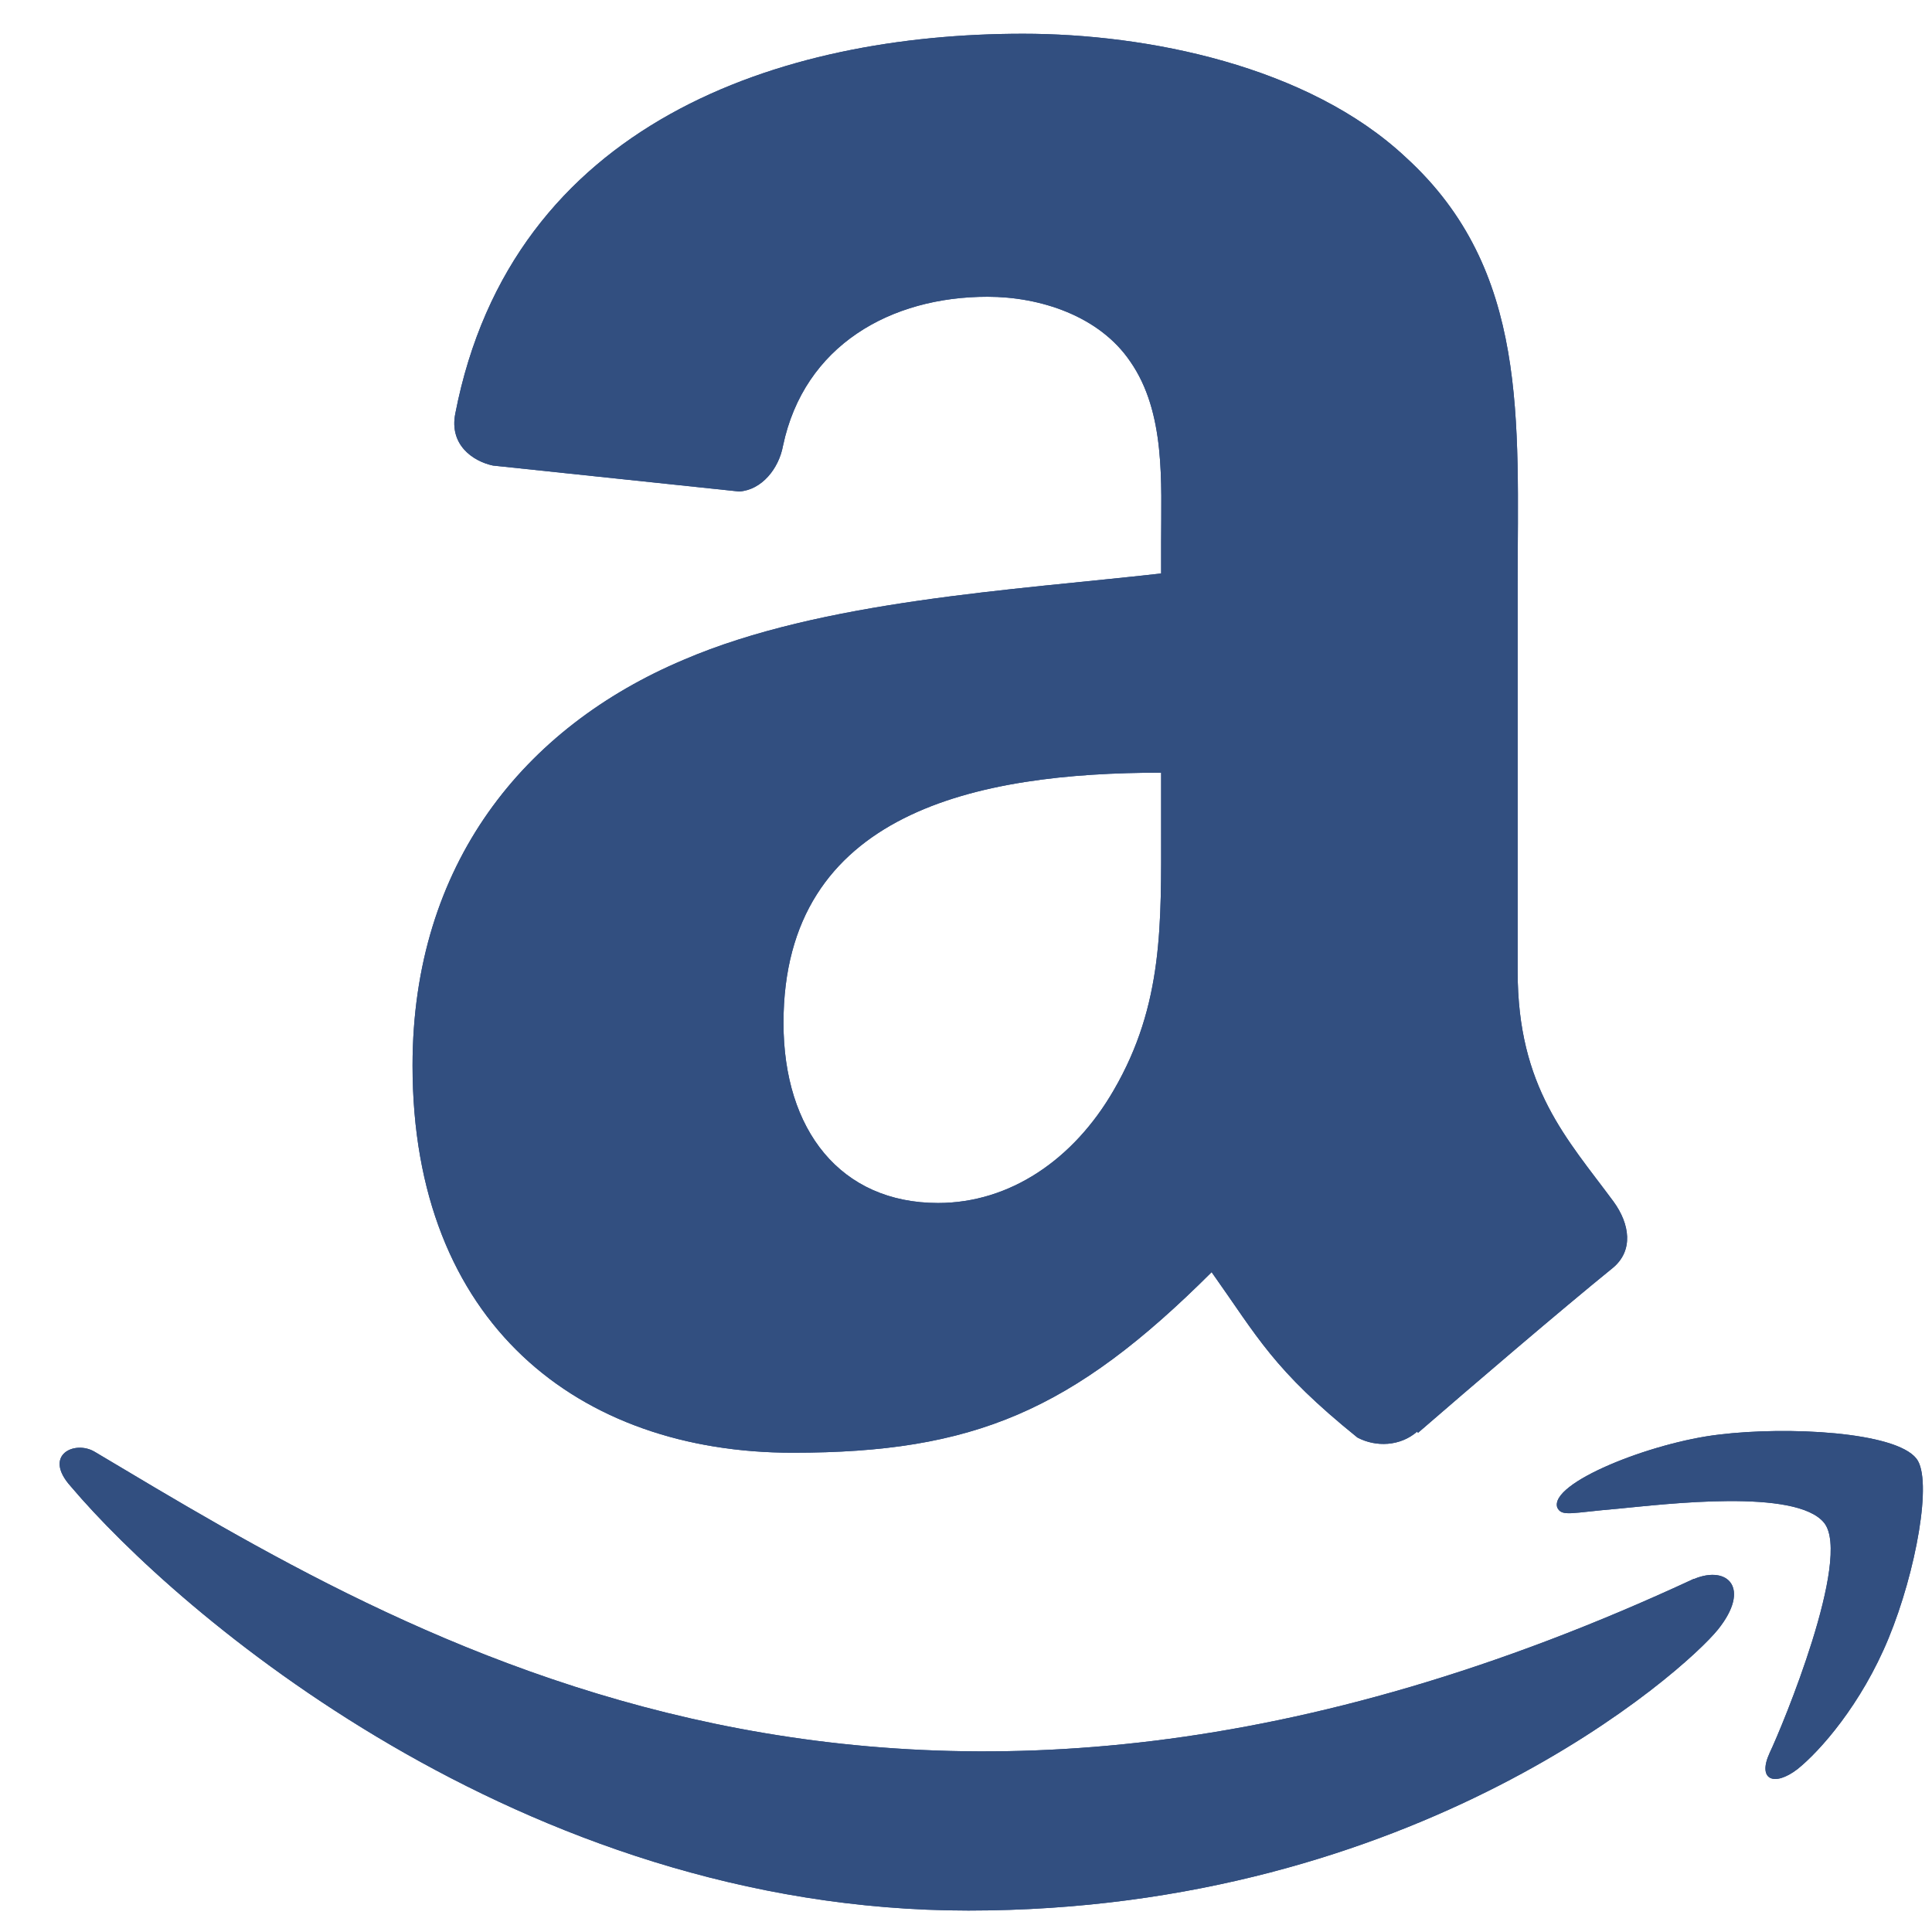 <svg width="30" height="30" viewBox="0 0 30 30" fill="none" xmlns="http://www.w3.org/2000/svg">
<path d="M26.302 24.516C13.998 30.238 6.358 25.453 1.47 22.543C1.166 22.36 0.654 22.588 1.102 23.084C2.734 25.011 8.07 29.667 15.038 29.667C22.006 29.667 26.158 25.948 26.678 25.301C27.19 24.661 26.83 24.303 26.31 24.516H26.302ZM29.758 22.649C29.43 22.23 27.75 22.147 26.694 22.276C25.638 22.398 24.046 23.03 24.182 23.411C24.254 23.556 24.398 23.488 25.126 23.427C25.854 23.358 27.894 23.107 28.326 23.648C28.758 24.196 27.678 26.802 27.478 27.221C27.286 27.64 27.55 27.747 27.91 27.472C28.262 27.19 28.902 26.467 29.326 25.438C29.75 24.41 30.014 22.97 29.758 22.649Z" fill="#324F80"/>
<path fill-rule="evenodd" clip-rule="evenodd" d="M18.03 12.836C18.03 14.337 18.07 15.594 17.294 16.928C16.67 18.009 15.678 18.68 14.566 18.68C13.054 18.68 12.166 17.552 12.166 15.884C12.166 12.6 15.182 11.998 18.03 11.998V12.836ZM22.006 22.23C21.742 22.459 21.366 22.474 21.078 22.322C19.766 21.263 19.534 20.768 18.814 19.754C16.654 21.91 15.118 22.558 12.31 22.558C8.99 22.558 6.406 20.554 6.406 16.547C6.406 13.415 8.142 11.29 10.614 10.246C12.758 9.324 15.742 9.164 18.03 8.905V8.409C18.03 7.495 18.102 6.406 17.55 5.613C17.07 4.905 16.15 4.608 15.334 4.608C13.83 4.608 12.486 5.362 12.158 6.924C12.094 7.274 11.83 7.609 11.478 7.632L7.654 7.229C7.334 7.16 6.974 6.901 7.07 6.421C7.95 1.888 12.142 0.524 15.886 0.524C17.806 0.524 20.31 1.019 21.83 2.444C23.75 4.196 23.566 6.535 23.566 9.072V15.084C23.566 16.89 24.334 17.682 25.054 18.657C25.31 19.008 25.366 19.419 25.046 19.686C24.238 20.341 22.814 21.56 22.022 22.246H22.014" fill="#324F80"/>
<path d="M26.302 24.516C13.998 30.238 6.358 25.453 1.47 22.543C1.166 22.36 0.654 22.588 1.102 23.084C2.734 25.011 8.07 29.667 15.038 29.667C22.006 29.667 26.158 25.948 26.678 25.301C27.19 24.661 26.83 24.303 26.31 24.516H26.302ZM29.758 22.649C29.43 22.23 27.75 22.147 26.694 22.276C25.638 22.398 24.046 23.03 24.182 23.411C24.254 23.556 24.398 23.488 25.126 23.427C25.854 23.358 27.894 23.107 28.326 23.648C28.758 24.196 27.678 26.802 27.478 27.221C27.286 27.64 27.55 27.747 27.91 27.472C28.262 27.19 28.902 26.467 29.326 25.438C29.75 24.41 30.014 22.97 29.758 22.649Z" fill="#324F80"/>
<path fill-rule="evenodd" clip-rule="evenodd" d="M18.03 12.836C18.03 14.337 18.07 15.594 17.294 16.928C16.67 18.009 15.678 18.68 14.566 18.68C13.054 18.68 12.166 17.552 12.166 15.884C12.166 12.6 15.182 11.998 18.03 11.998V12.836ZM22.006 22.23C21.742 22.459 21.366 22.474 21.078 22.322C19.766 21.263 19.534 20.768 18.814 19.754C16.654 21.91 15.118 22.558 12.31 22.558C8.99 22.558 6.406 20.554 6.406 16.547C6.406 13.415 8.142 11.29 10.614 10.246C12.758 9.324 15.742 9.164 18.03 8.905V8.409C18.03 7.495 18.102 6.406 17.55 5.613C17.07 4.905 16.15 4.608 15.334 4.608C13.83 4.608 12.486 5.362 12.158 6.924C12.094 7.274 11.83 7.609 11.478 7.632L7.654 7.229C7.334 7.16 6.974 6.901 7.07 6.421C7.95 1.888 12.142 0.524 15.886 0.524C17.806 0.524 20.31 1.019 21.83 2.444C23.75 4.196 23.566 6.535 23.566 9.072V15.084C23.566 16.89 24.334 17.682 25.054 18.657C25.31 19.008 25.366 19.419 25.046 19.686C24.238 20.341 22.814 21.56 22.022 22.246H22.014" fill="#324F80"/>
</svg>
